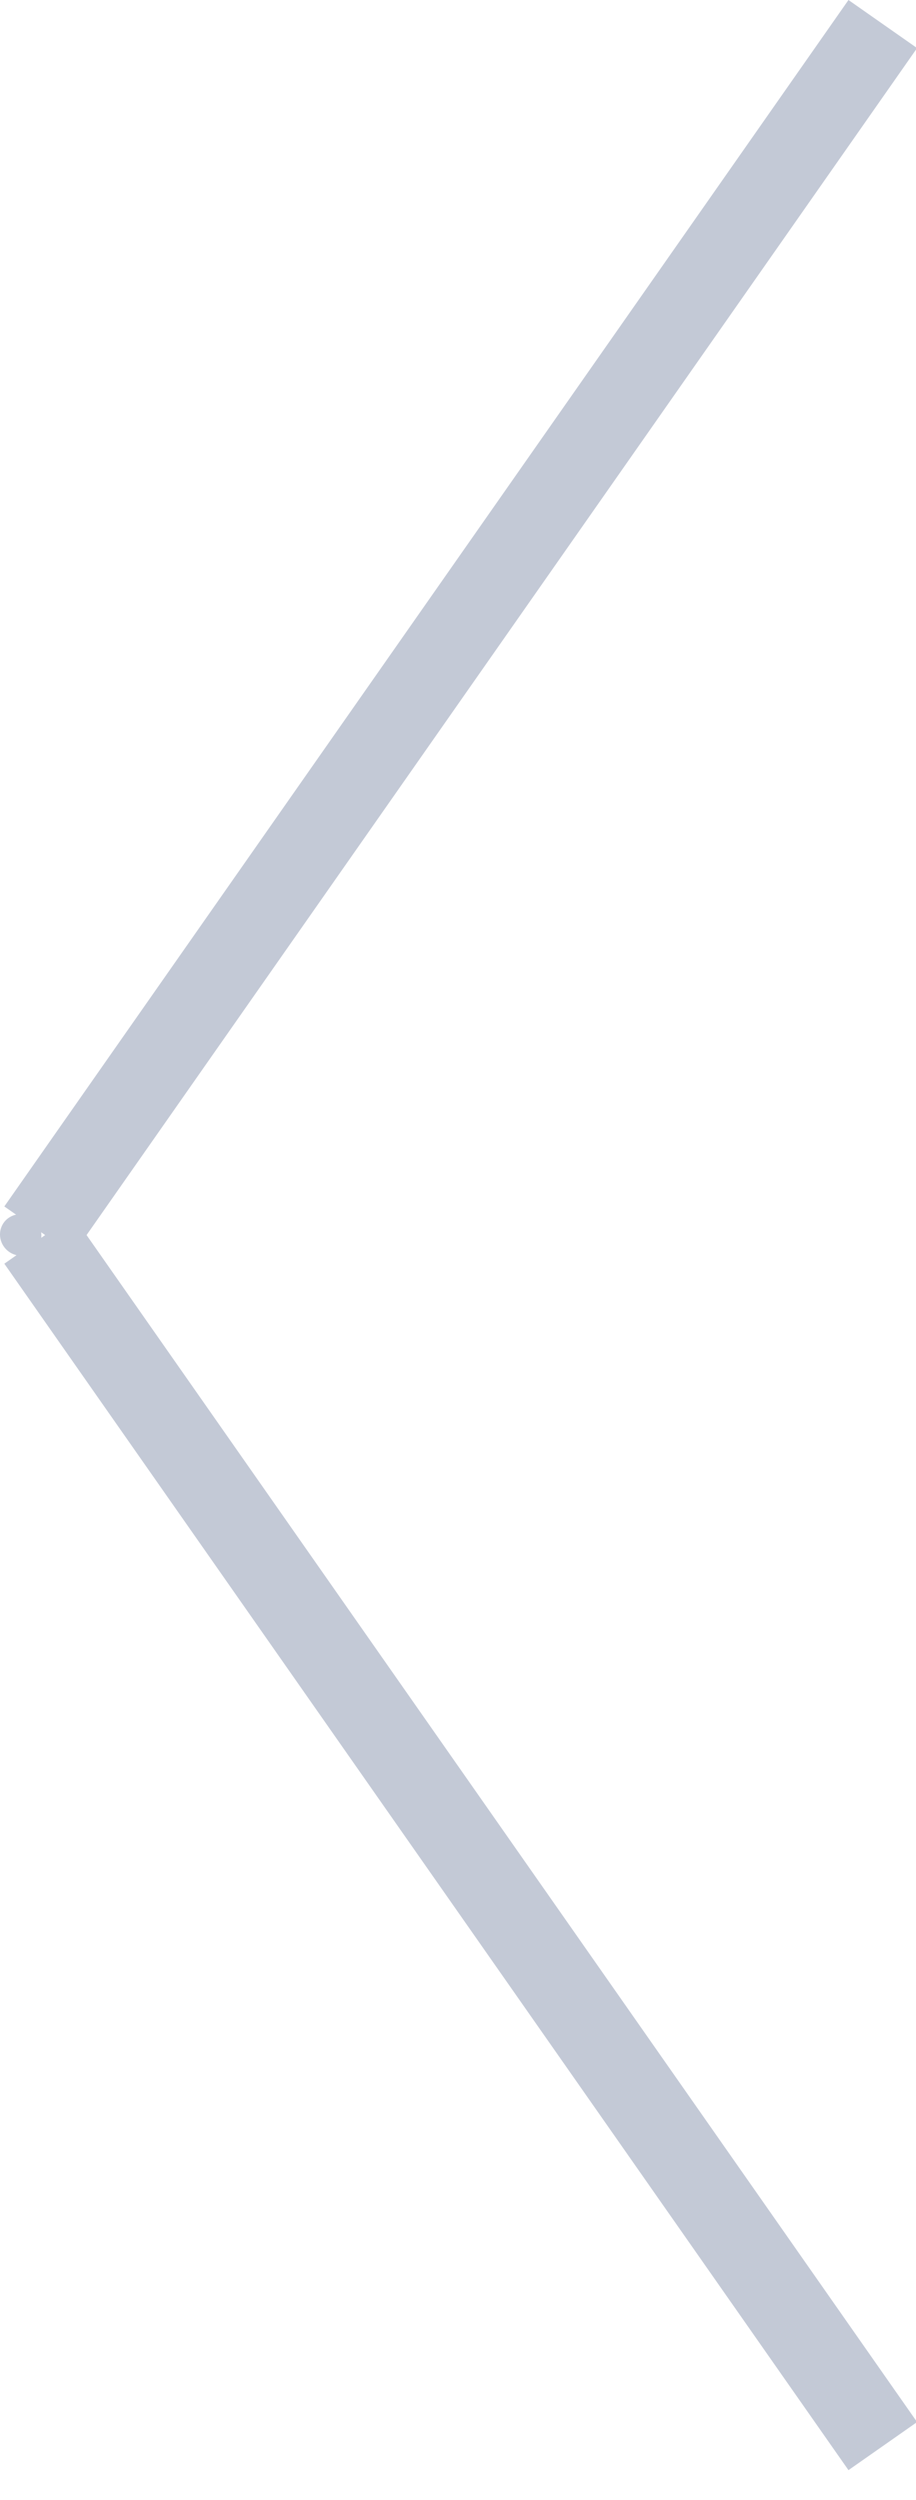 <?xml version="1.0" encoding="UTF-8"?>
<svg width="22px" height="60px" viewBox="0 0 22 60" version="1.1" xmlns="http://www.w3.org/2000/svg" xmlns:xlink="http://www.w3.org/1999/xlink">
    <!-- Generator: Sketch 50.2 (55047) - http://www.bohemiancoding.com/sketch -->
    <title>Combined Shape Copy</title>
    <desc>Created with Sketch.</desc>
    <defs></defs>
    <g id="Templates" stroke="none" stroke-width="1" fill="none" fill-rule="evenodd">
        <g id="Home-v.3-es-slider-fullscreen-alt1" transform="translate(-91, -3023)" fill="#C3C9D6">
            <g id="Group-4" transform="translate(91, 2898)">
                <path d="M21.038,154.573 L20.941,154.641 L21.035,154.707 C21.03,154.663 21.031,154.617 21.038,154.573 Z M21.64,154.151 C21.73,154.17 21.815,154.214 21.885,154.283 C22.076,154.475 22.073,154.789 21.876,154.986 C21.805,155.057 21.719,155.102 21.629,155.123 L21.922,155.328 L1.648,184.282 L-5.21804822e-13,183.128 L19.947,154.641 L-5.14921439e-13,126.154 L1.648,125 L21.922,153.954 L21.64,154.151 Z" id="Combined-Shape-Copy" transform="translate(11.013, 154.641) scale(-1, 1) translate(-11.013, -154.641) "></path>
            </g>
        </g>
    </g>
</svg>